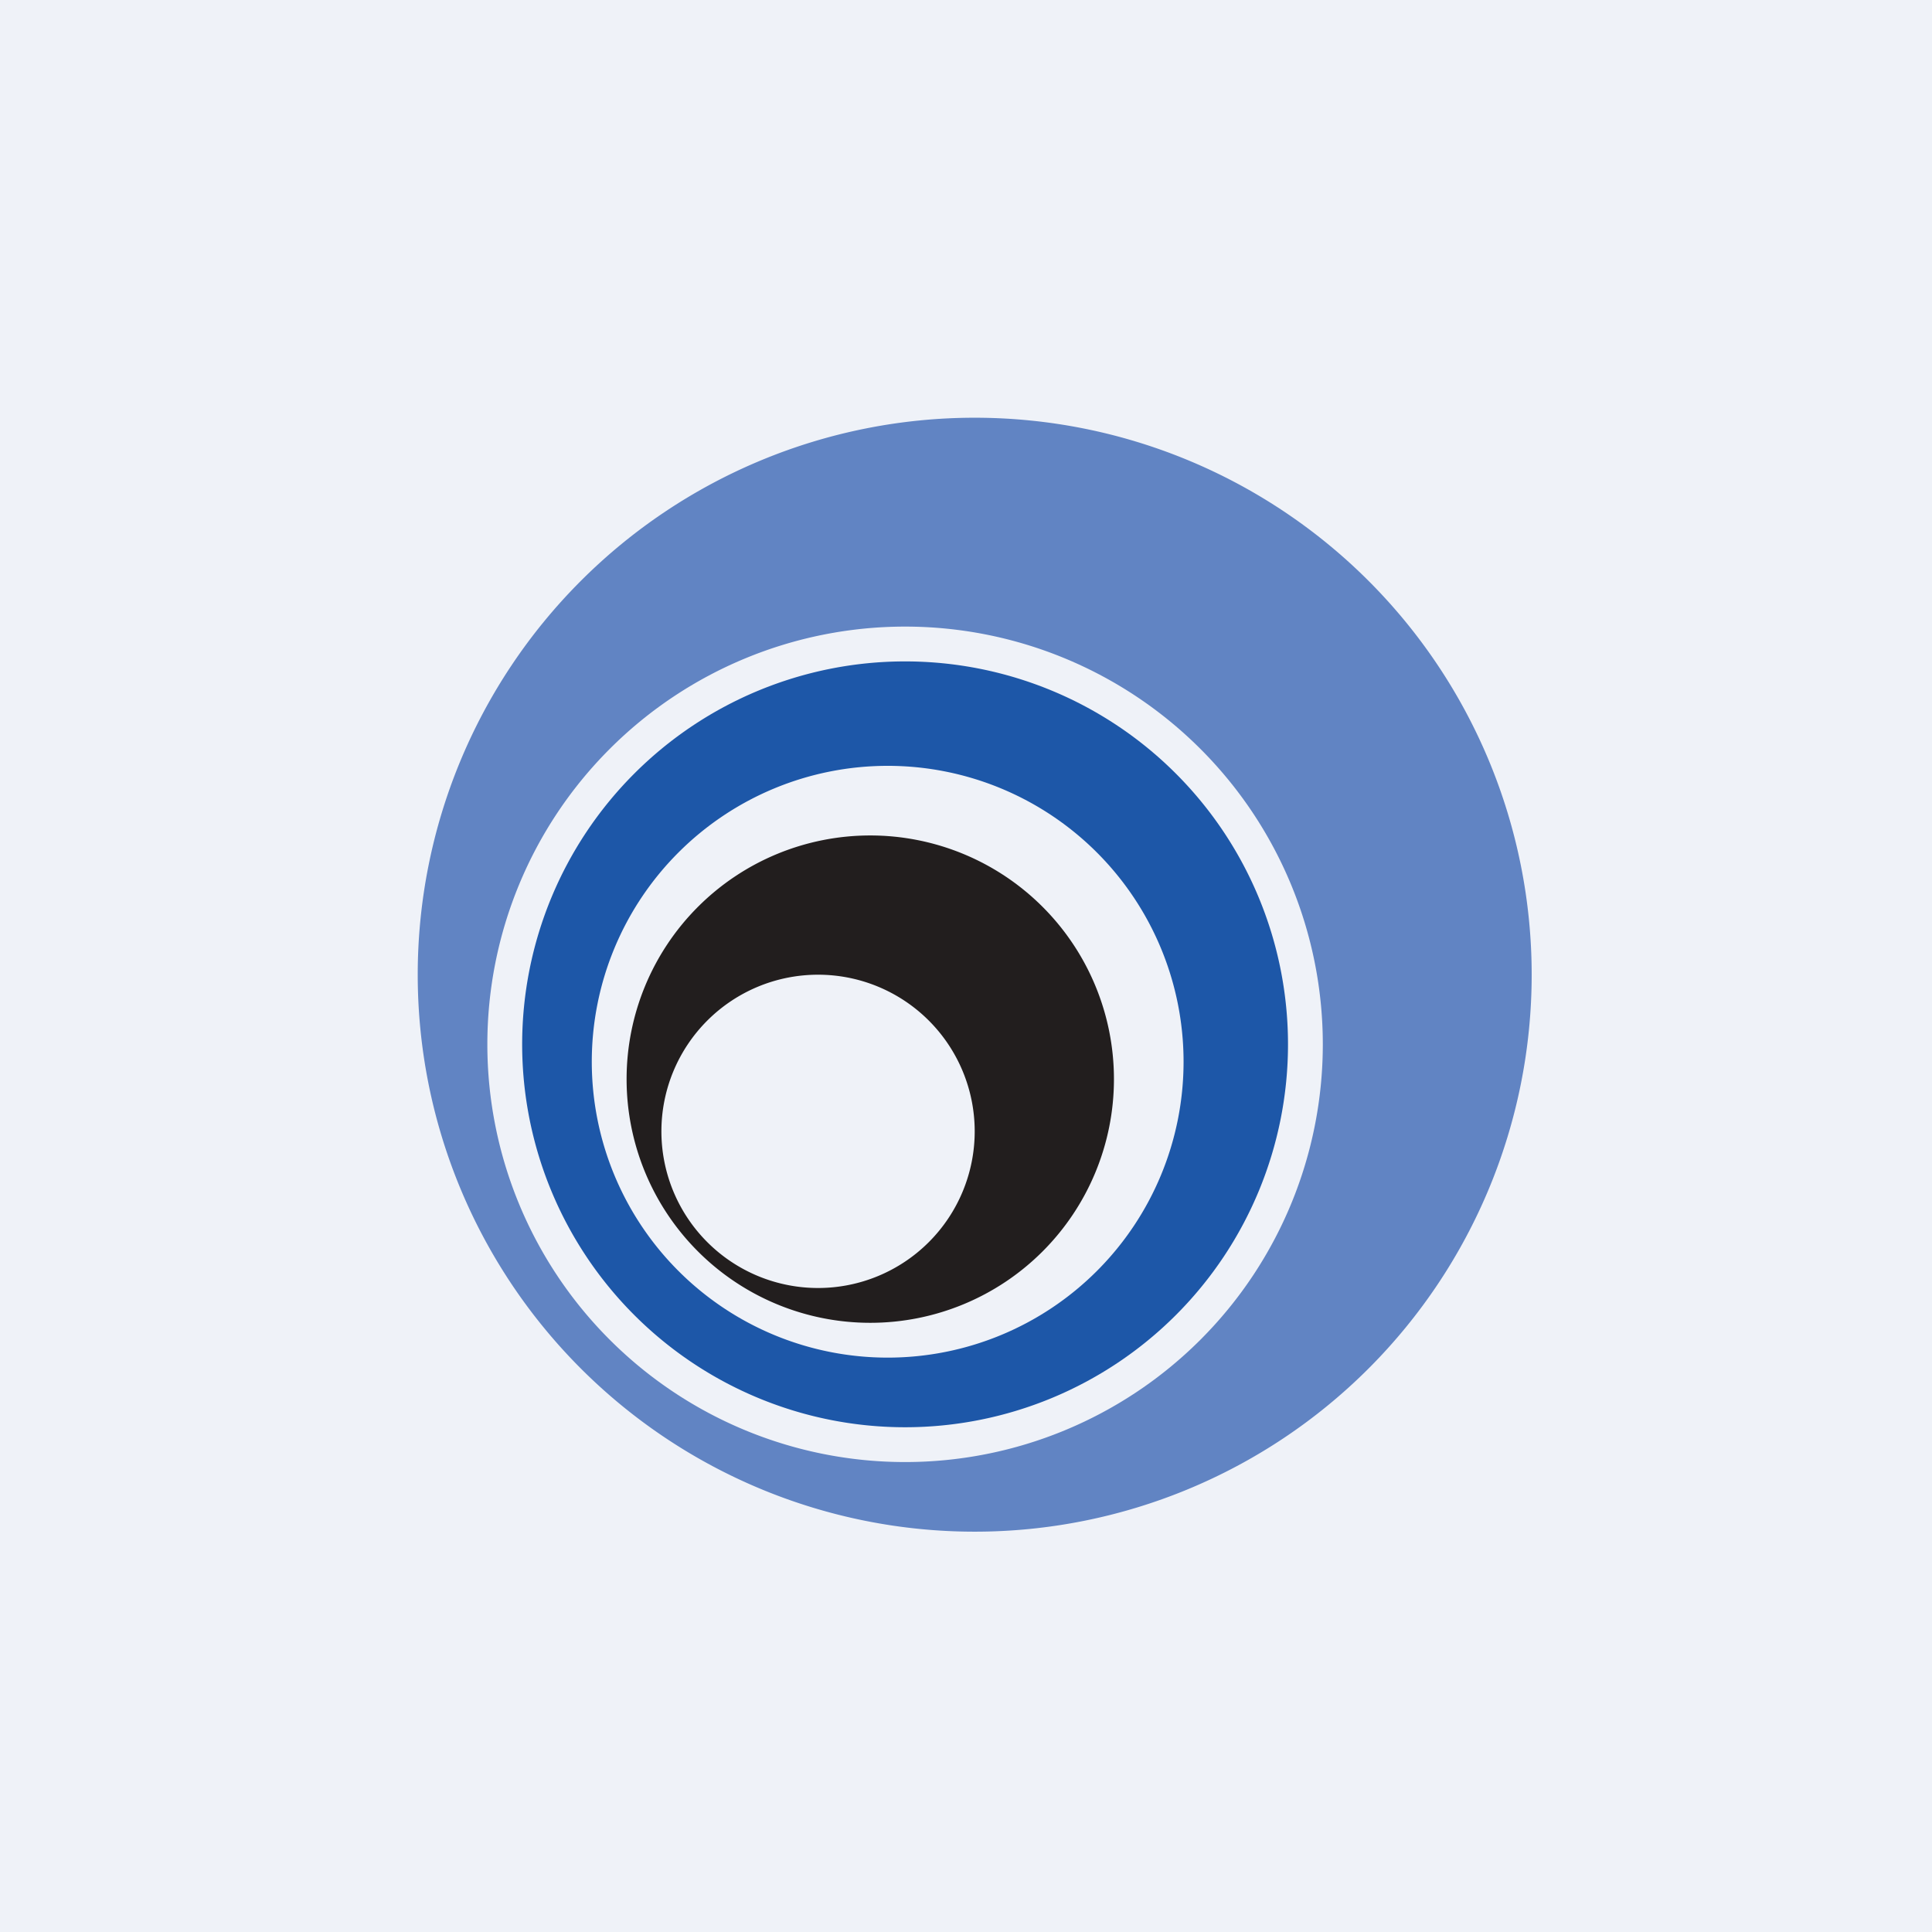 <?xml version="1.0" encoding="UTF-8"?>
<!-- generated by Finnhub -->
<svg viewBox="0 0 55.5 55.5" xmlns="http://www.w3.org/2000/svg">
<path d="M0 0h55.5v55.5H0z" fill="rgb(239, 242, 248)"/>
<path d="m28 44a16 16 0 1 0 0-32 16 16 0 0 0 0 32zm-2-2a12 12 0 1 0 0-24 12 12 0 0 0 0 24z" fill="rgb(97, 132, 195)" fill-rule="evenodd"/>
<path d="M26 41a11 11 0 1 0 0-22 11 11 0 0 0 0 22Zm-.5-2a8.5 8.5 0 1 0 0-17 8.5 8.5 0 0 0 0 17Z" fill="rgb(29, 87, 168)" fill-rule="evenodd"/>
<path d="m25 38a7 7 0 1 0 0-14 7 7 0 0 0 0 14zm-1.5-1a4.5 4.5 0 1 0 0-9 4.5 4.5 0 0 0 0 9z" fill="rgb(34, 30, 30)" fill-rule="evenodd"/>
</svg>
